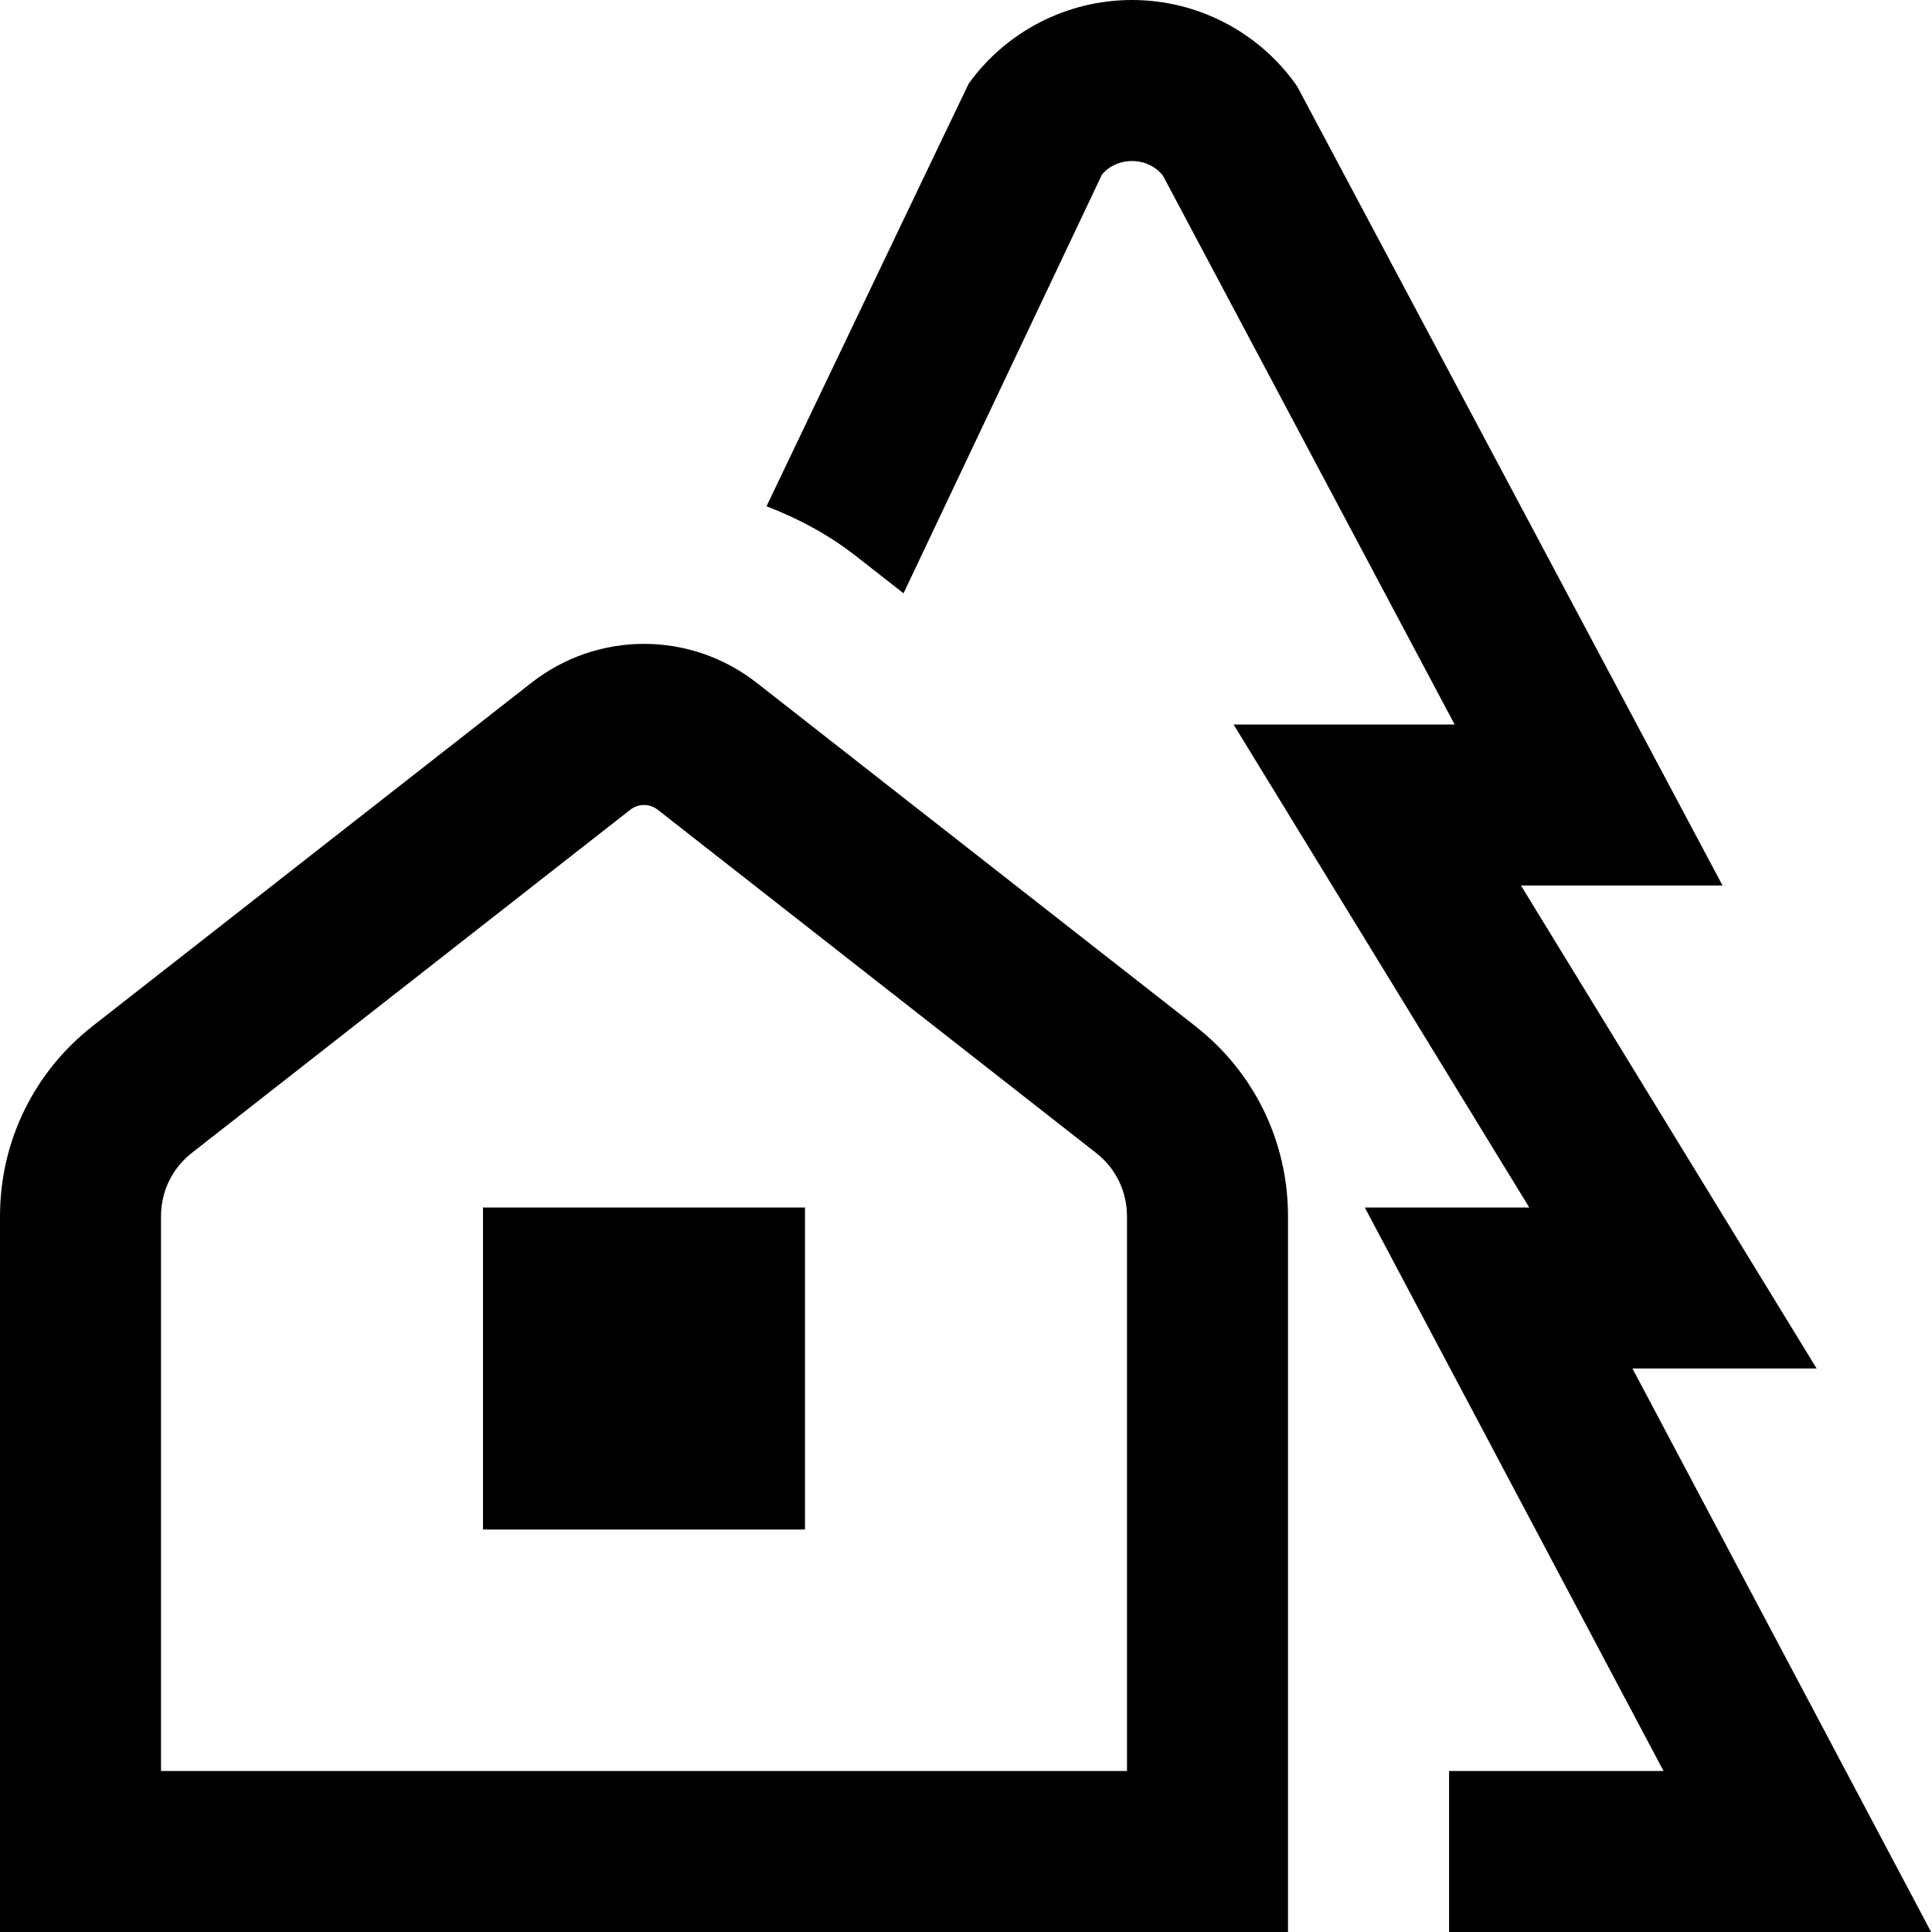 <?xml version="1.0" encoding="UTF-8"?>
<svg xmlns="http://www.w3.org/2000/svg" id="Layer_1" data-name="Layer 1" viewBox="0 0 24 24" width="512" height="512"><path d="M14.849,12.747l-5.448-4.264c-.824-.646-1.977-.646-2.801,0L1.151,12.746c-.731,.573-1.151,1.435-1.151,2.363v8.891H16V15.109c0-.929-.42-1.79-1.151-2.362Zm-.849,9.253H2v-6.891c0-.31,.14-.597,.384-.788l5.448-4.264c.099-.076,.237-.076,.336,0l5.448,4.265c.244,.19,.384,.478,.384,.787v6.891ZM6,15h4v4H6v-4Zm12,7h2.665l-3.711-7h2.043l-3.673-6h2.746l-3.625-6.821c-.127-.154-.292-.179-.383-.179h0c-.088,0-.247,.024-.372,.166l-2.466,5.204-.588-.46c-.344-.27-.722-.47-1.114-.621,0,0,2.506-5.243,2.512-5.251,.469-.651,1.224-1.038,2.028-1.038h0c.817,0,1.584,.4,2.051,1.071l5.285,9.929h-2.504l3.673,6h-2.288l3.71,7h-5.988v-2Z"/></svg>
